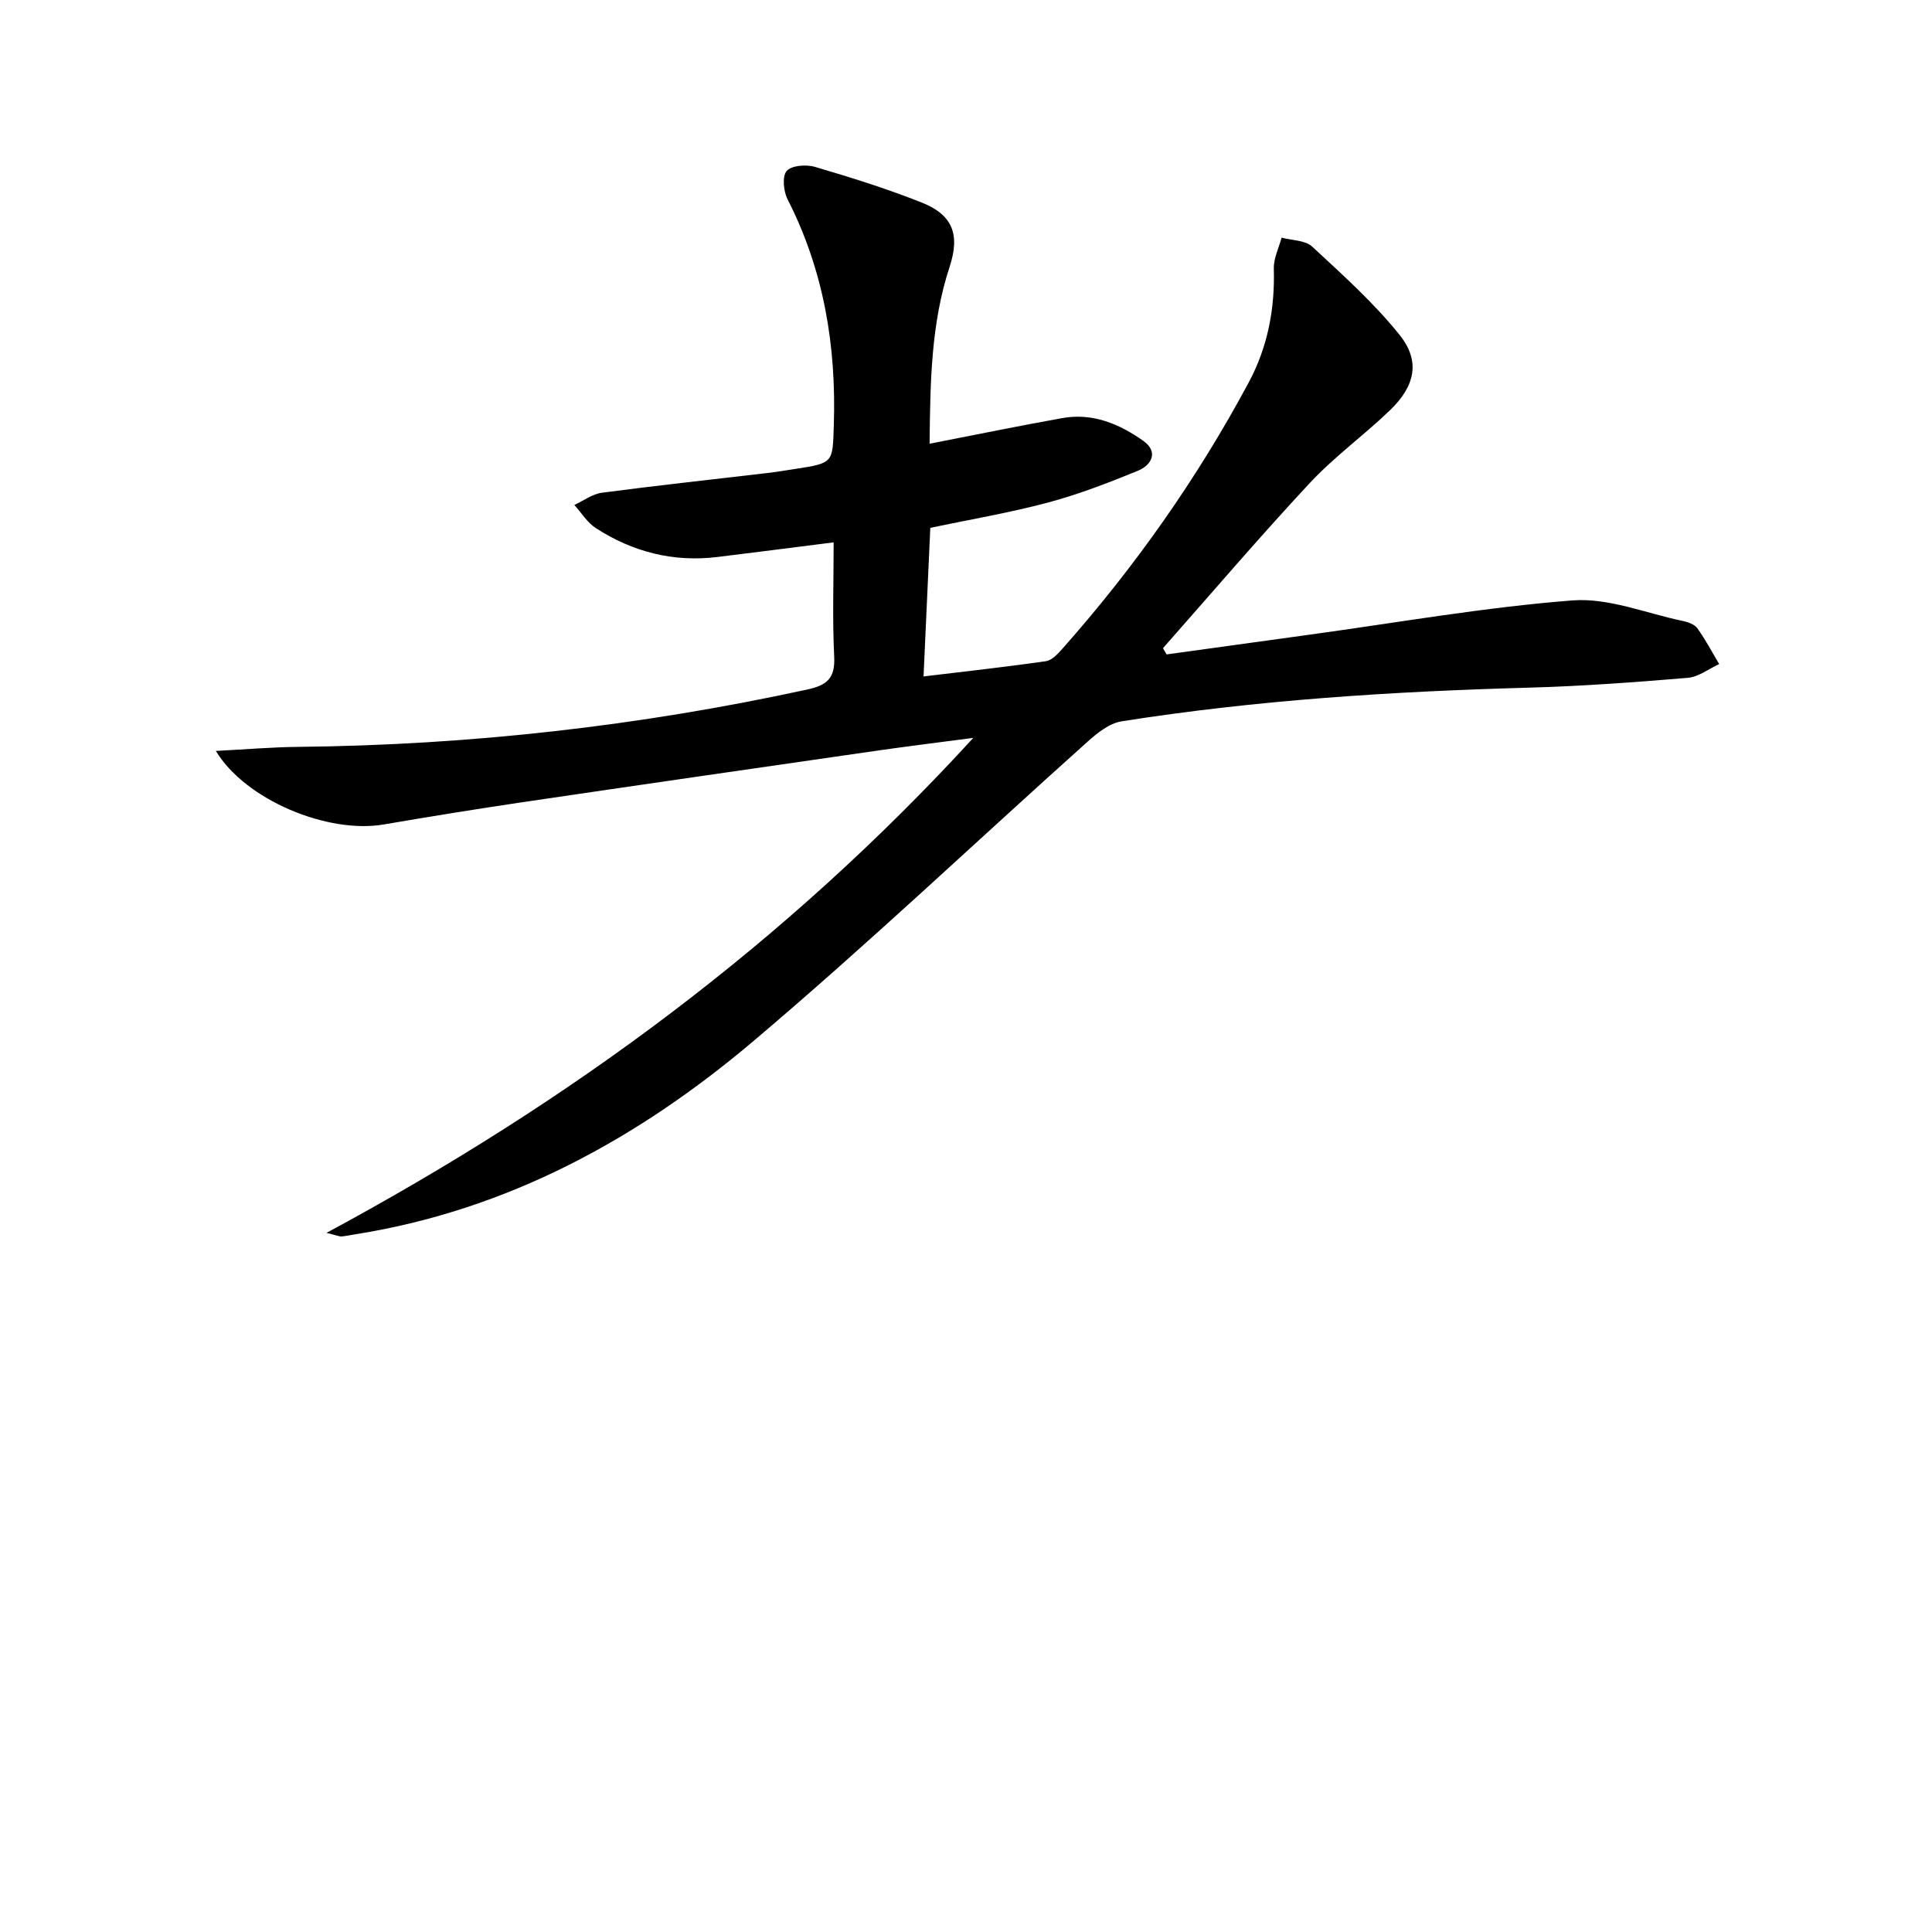 <svg enable-background="new 0 0 400 400" viewBox="0 0 400 400" xmlns="http://www.w3.org/2000/svg"><path d="m67.6 255.25c50.55-27.22 95.09-60.08 133.91-102.48-7.51.99-13.85 1.77-20.16 2.68-24.47 3.53-48.94 7.06-73.4 10.67-9.52 1.41-19.03 2.96-28.52 4.58-11.57 1.97-28.59-5.04-34.74-15.23 6.1-.31 11.63-.79 17.16-.84 35.52-.37 70.61-4.33 105.32-11.88 4.14-.9 5.76-2.4 5.54-6.82-.39-7.79-.11-15.61-.11-23.64-8.34 1.05-16.2 2.07-24.07 3.03-9.12 1.11-17.54-1.04-25.18-5.99-1.77-1.15-2.98-3.17-4.44-4.78 1.89-.87 3.71-2.27 5.68-2.53 11.36-1.5 22.76-2.73 34.14-4.07 1.98-.23 3.94-.56 5.91-.86 7.95-1.23 7.74-1.24 7.99-8.99.54-16.4-2.04-32.07-9.57-46.83-.85-1.66-1.15-4.76-.19-5.87 1-1.16 4.05-1.38 5.86-.85 7.47 2.2 14.93 4.53 22.16 7.41 6.38 2.54 7.89 6.65 5.73 13.24-3.89 11.82-4.02 23.99-4.16 36.67 9.64-1.88 18.55-3.71 27.49-5.31 6.29-1.13 11.85 1.23 16.78 4.73 3.15 2.24 1.73 5-1.15 6.18-6.11 2.5-12.32 4.9-18.69 6.6-7.97 2.12-16.15 3.5-24.28 5.21-.47 10.24-.92 20.16-1.4 30.77 8.7-1.05 17.04-1.96 25.34-3.16 1.25-.18 2.49-1.54 3.44-2.61 14.96-16.88 27.88-35.21 38.54-55.09 3.94-7.35 5.44-15.23 5.2-23.57-.06-2.12 1.04-4.28 1.61-6.42 2.15.58 4.89.52 6.33 1.86 6.3 5.83 12.76 11.62 18.1 18.28 4.34 5.4 3.24 10.56-1.96 15.57-5.38 5.19-11.54 9.63-16.62 15.08-10.4 11.16-20.31 22.78-30.41 34.21l.75 1.29c9.92-1.37 19.84-2.75 29.76-4.11 18.08-2.48 36.11-5.66 54.27-7.07 7.44-.58 15.19 2.65 22.78 4.24 1.1.23 2.48.7 3.07 1.52 1.69 2.34 3.04 4.93 4.53 7.42-2.17.99-4.28 2.67-6.52 2.85-10.93.91-21.88 1.73-32.84 2.03-28.27.78-56.45 2.56-84.4 6.98-2.5.4-4.99 2.4-7 4.2-23.06 20.65-45.54 41.98-69.16 61.97-23.9 20.23-50.89 35.02-82.41 40.02-.98.15-1.94.37-2.92.46-.4.02-.84-.2-3.09-.75z"/></svg>
